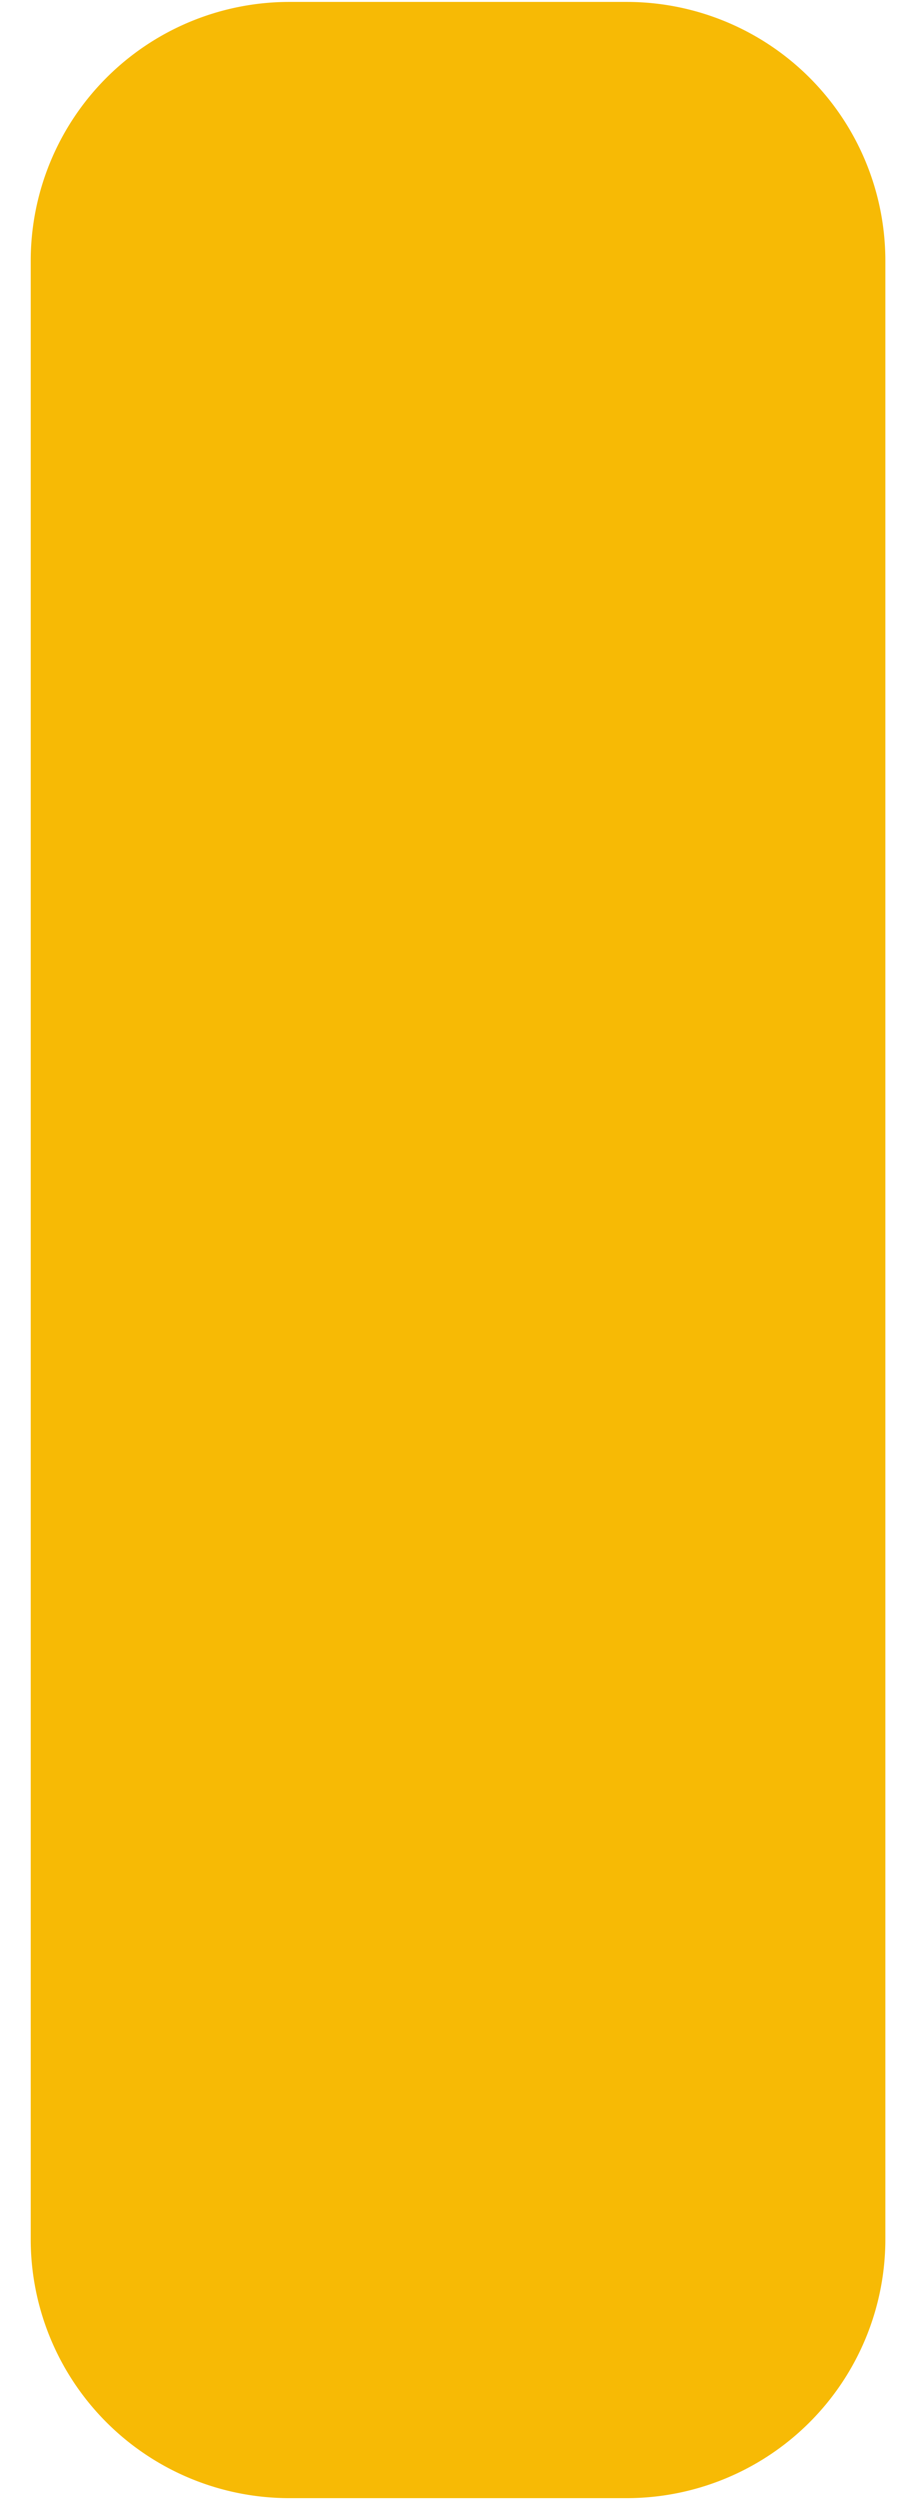 <svg xmlns="http://www.w3.org/2000/svg" viewBox="0 0 11 30" xml:space="preserve"><path fill="#F7BA05" d="M7.525 29.977h-4.05a3.106 3.106 0 0 1-3.106-3.106V3.129A3.106 3.106 0 0 1 3.475.023h4.051a3.106 3.106 0 0 1 3.106 3.106v23.742a3.107 3.107 0 0 1-3.107 3.106z"/></svg>